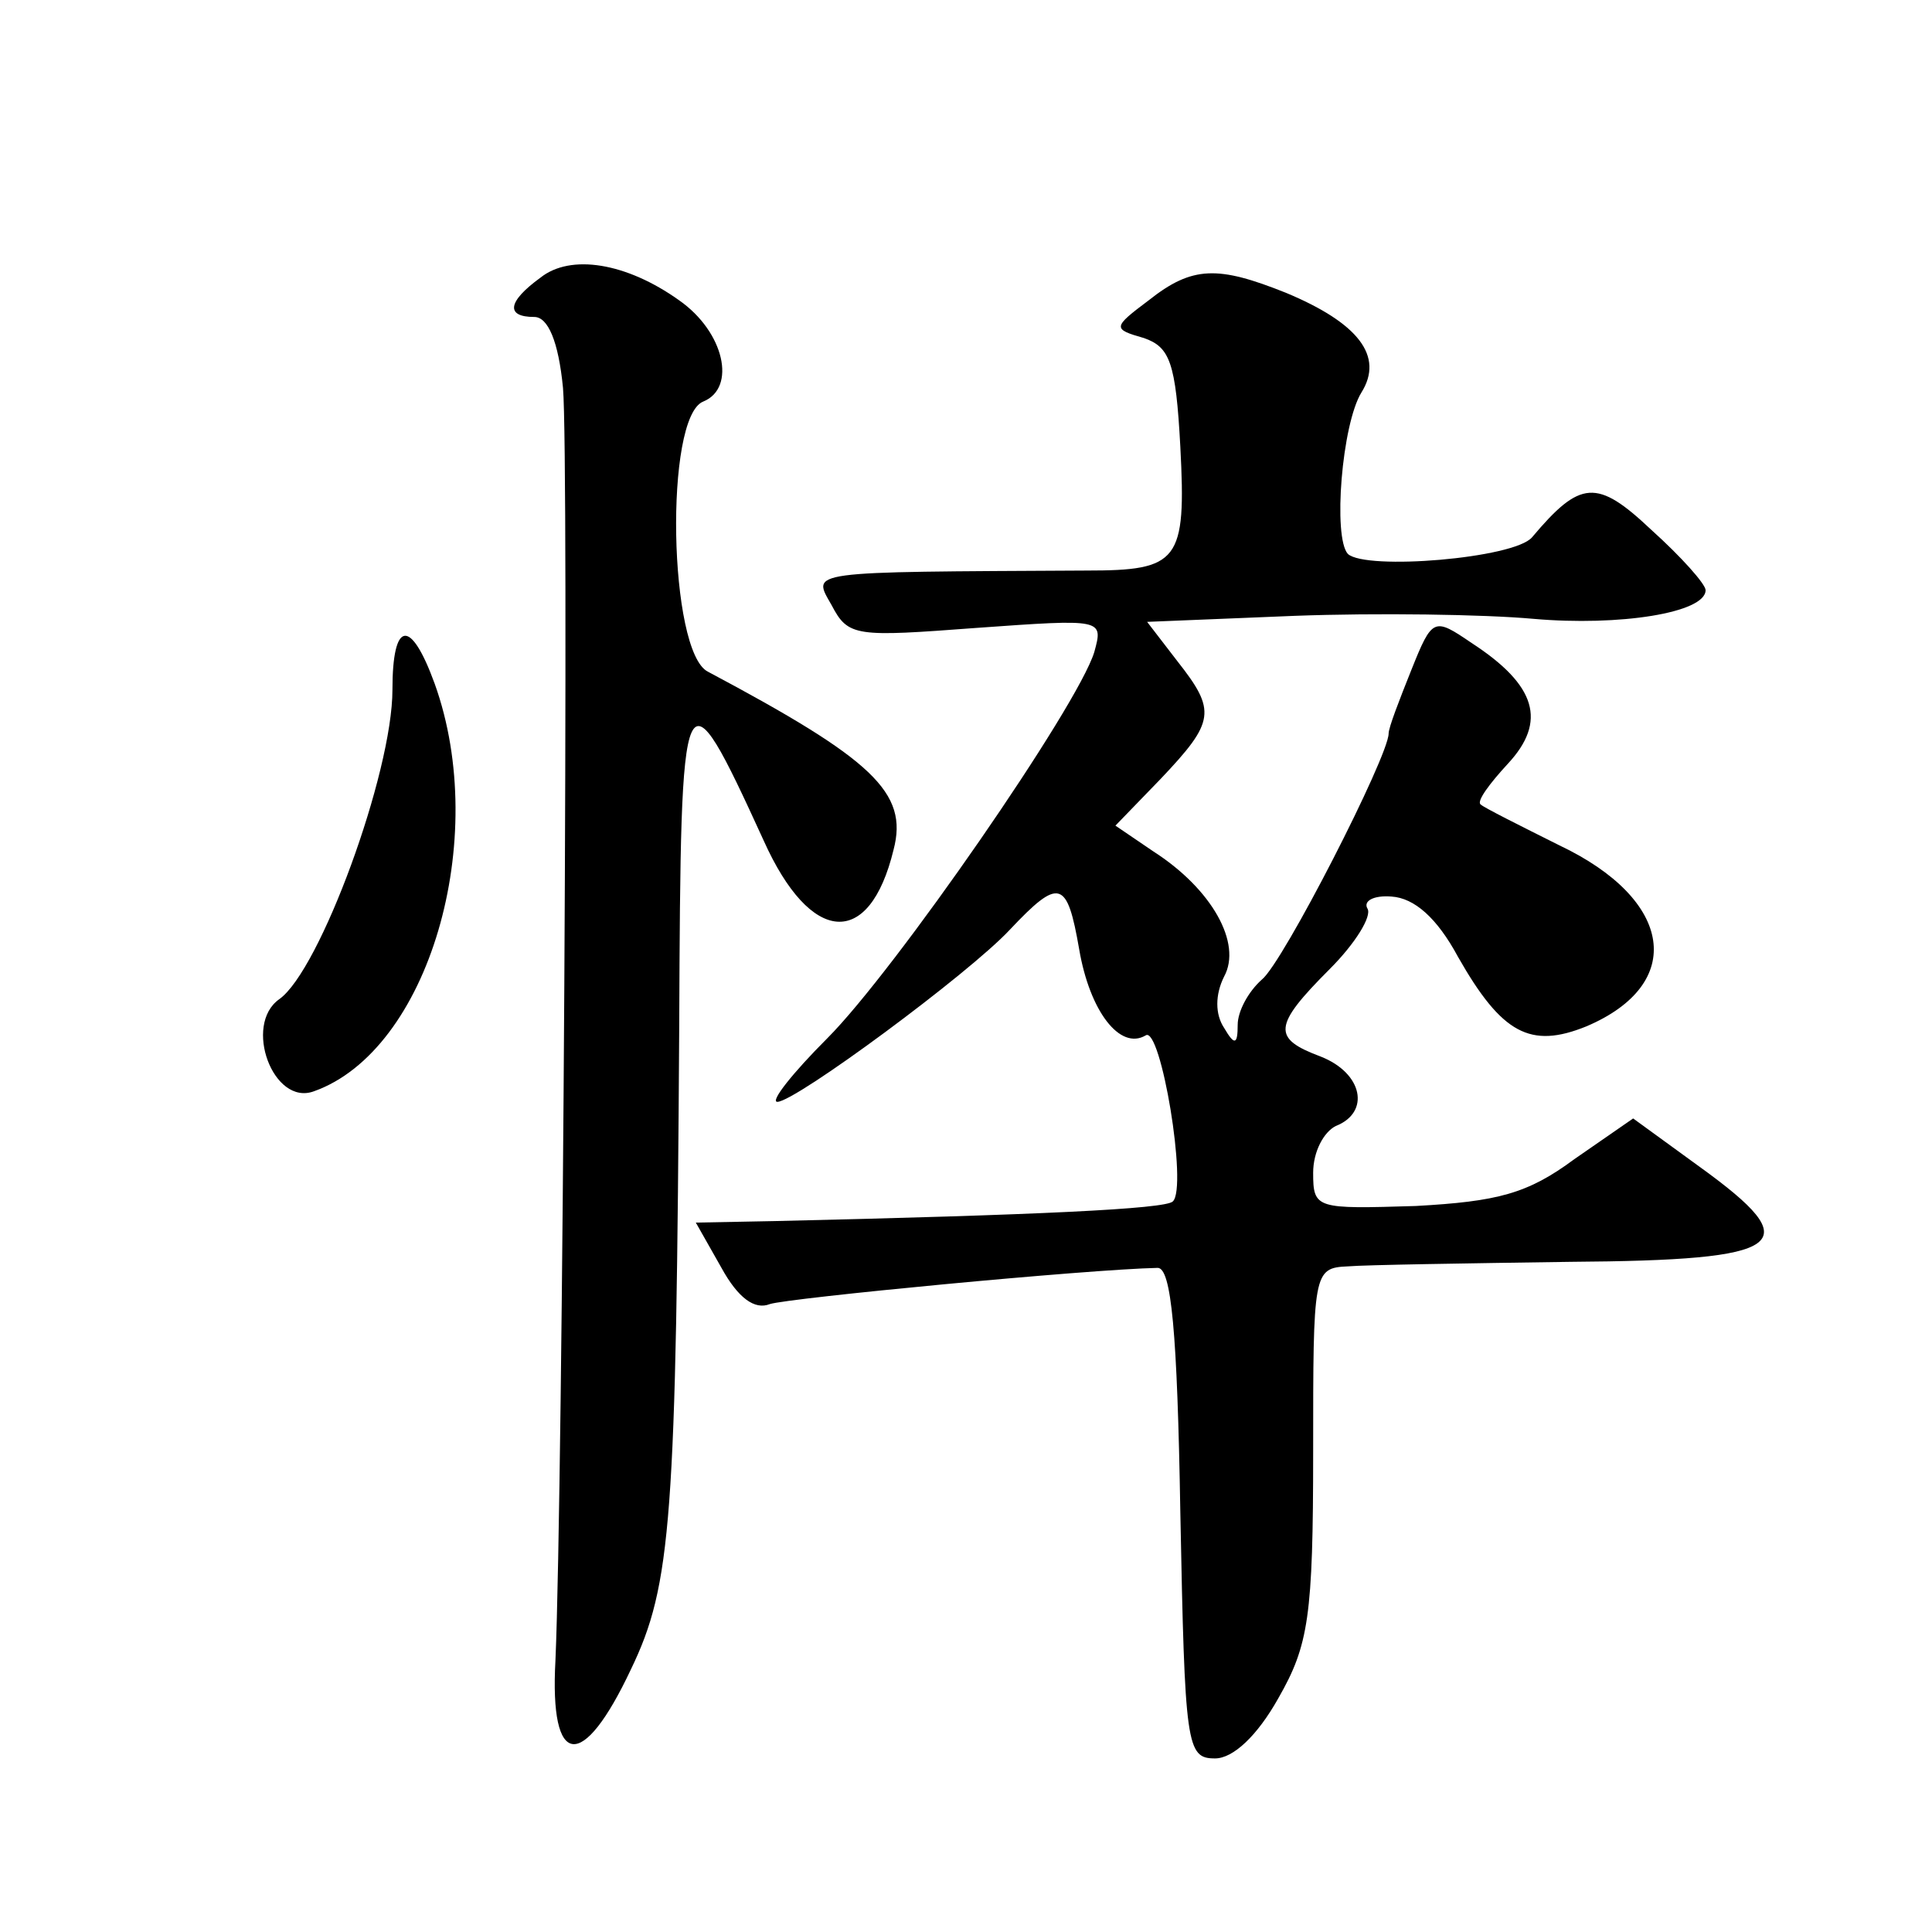<?xml version="1.0" standalone="no"?>
<!DOCTYPE svg PUBLIC "-//W3C//DTD SVG 20010904//EN"
 "http://www.w3.org/TR/2001/REC-SVG-20010904/DTD/svg10.dtd">
<svg version="1.0" xmlns="http://www.w3.org/2000/svg"
 width="128pt" height="128pt" viewBox="0 0 128 128"
 preserveAspectRatio="xMidYMid meet">
<g transform="translate(0,128) scale(0.1,-0.1)"
fill="#0" stroke="none">
<path d="M358 1096 c-22 -16 -23 -26 -4 -26 9 0 16 -16 19 -47 4 -46 0 -727 -5
-843 -4 -72 18 -74 50 -6 27 56 30 99 32 426 1 237 2 241 56 123 31 -69 70 -72
86 -6 10 38 -14 60 -123 118 -26 13 -29 169 -3 179 22 9 14 46 -16 67 -35 25 -72
31 -92 15z M761 1081 c-24 -18 -24 -19 -3 -25 17 -6 21 -16 24 -72 4 -76 -1 -82
-62 -82 -188 -1 -182 0 -169 -23 11 -21 16 -21 96 -15 84 6 84 6 78 -16 -11 -36
-132 -211 -177 -256 -23 -23 -38 -42 -33 -42 12 0 127 85 154 114 33 35 38 33 46
-13 7 -41 27 -67 44 -57 10 7 28 -101 18 -110 -5 -5 -90 -9 -264 -13 l-52 -1 17
-30 c11 -20 22 -28 32 -24 12 4 210 23 257 24 9 0 13 -42 15 -162 3 -155 4 -163
23 -163 12 0 28 15 42 40 20 35 23 54 23 163 0 119 0 122 23 123 12 1 78 2 147
3 145 1 158 11 86 63 l-44 32 -39 -27 c-31 -23 -51 -28 -105 -31 -66 -2 -68 -2
-68 22 0 14 7 27 15 31 23 9 18 35 -10 46 -32 12 -32 20 6 58 17 17 28 35 25 40
-3 5 4 9 16 8 15 -1 30 -14 44 -40 29 -51 48 -61 85 -46 66 28 58 84 -18 120 -26
13 -50 25 -52 27 -3 2 6 14 18 27 26 28 19 52 -24 80 -25 17 -26 17 -40 -18 -8
-20 -15 -38 -15 -42 0 -15 -70 -152 -84 -163 -9 -8 -16 -21 -16 -30 0 -13 -2 -14
-9 -2 -6 9 -6 22 0 34 12 22 -8 58 -47 83 l-25 17 30 31 c36 38 37 45 11 78 l-20
26 98 4 c54 2 125 1 158 -2 57 -5 114 4 114 19 0 4 -16 22 -36 40 -36 34 -47 33
-79 -5 -12 -14 -110 -22 -122 -11 -10 11 -4 86 9 107 15 24 -2 46 -50 66 -45 18
-62 18 -91 -5z M260 823 c0 -55 -48 -186 -75 -205 -24 -17 -4 -71 23 -61 76 27
117 167 80 270 -16 44 -28 42 -28 -4z"/>
</g>
</svg>
